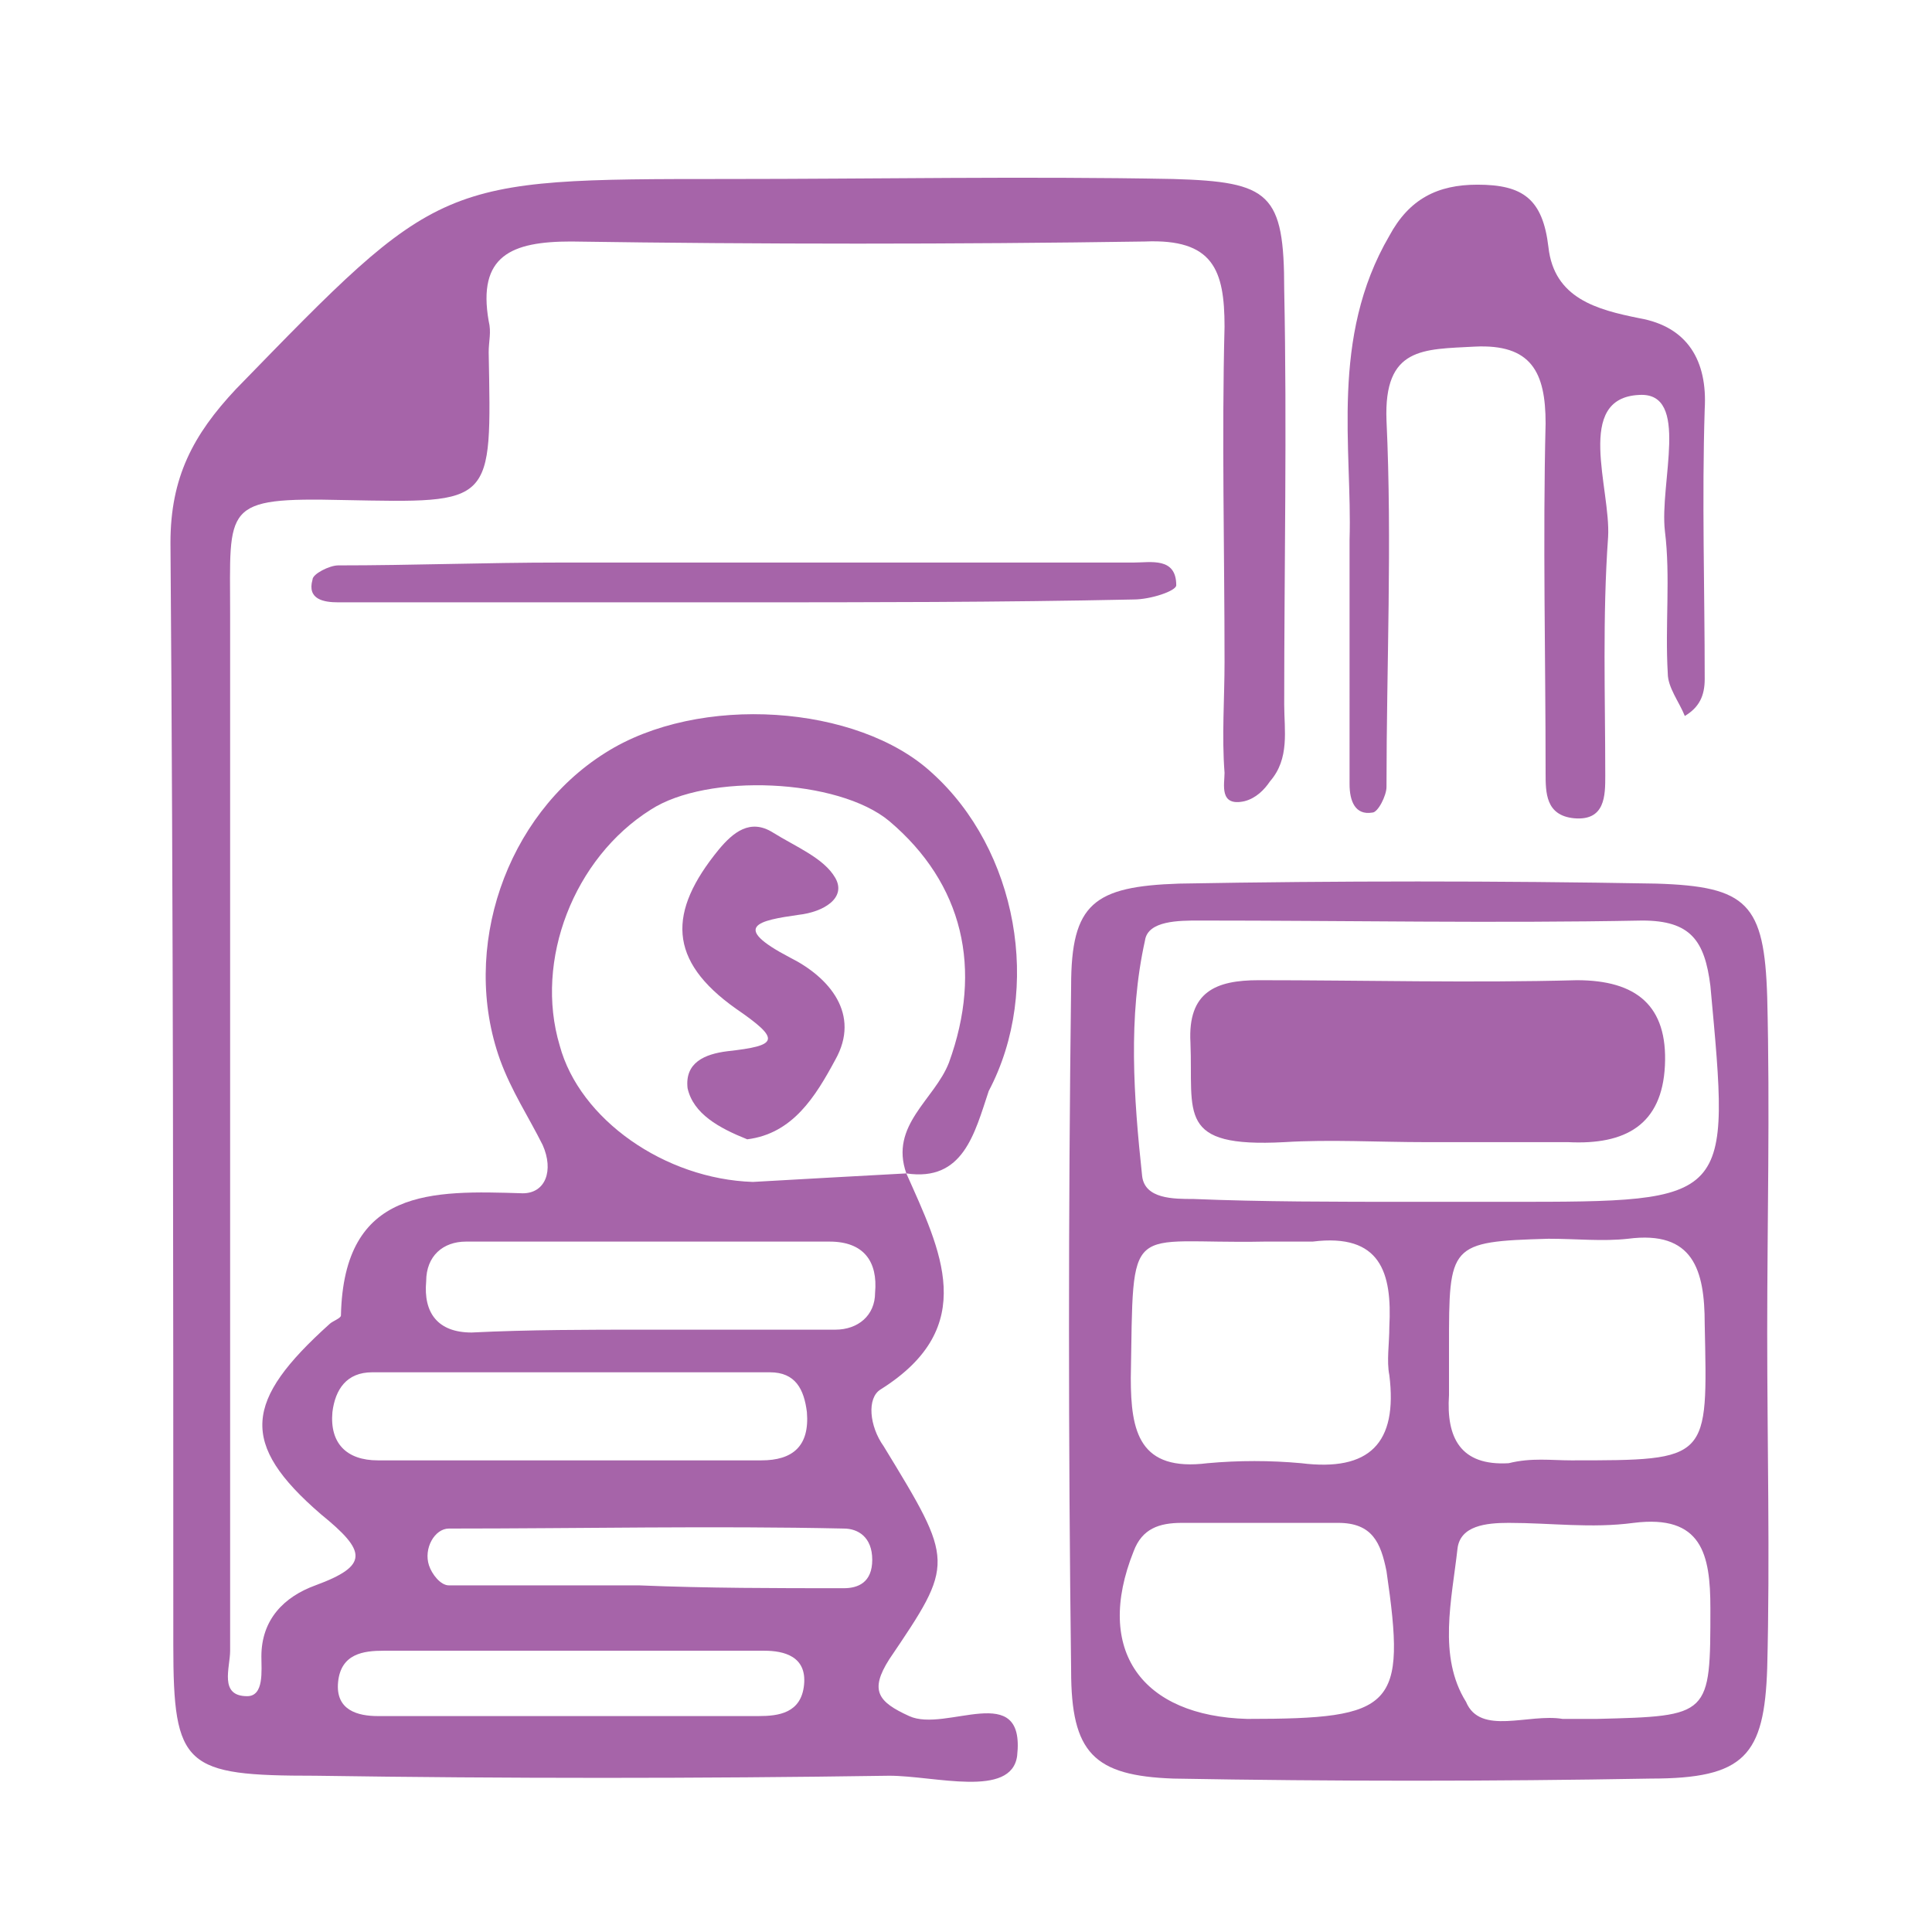 <?xml version="1.0" encoding="utf-8"?>
<!-- Generator: Adobe Illustrator 23.0.5, SVG Export Plug-In . SVG Version: 6.00 Build 0)  -->
<svg version="1.1" id="Слой_1" xmlns="http://www.w3.org/2000/svg" xmlns:xlink="http://www.w3.org/1999/xlink" x="0px" y="0px"
	 viewBox="0 0 68 68" style="enable-background:new 0 0 68 68;" xml:space="preserve">
<style type="text/css">
	.st0{fill:#A15BA4;}
	.st1{fill:#A461A7;}
	.st2{fill:#A35EA6;}
	.st3{fill:#9F58A3;}
	.st4{fill:#A663A9;}
	.st5{fill:#9F57A2;}
	.st6{fill:#A25CA5;}
	.st7{fill:#A25CA4;}
	.st8{fill:#AA6AAC;}
	.st9{fill:#E9D7E9;}
	.st10{fill:#F0E6F2;}
	.st11{fill:#AE70AF;}
	.st12{fill:#A059A3;}
	.st13{fill:#A766AA;}
	.st14{fill:#A664A9;}
	.st15{fill:#A765A9;}
	.st16{fill:#AA6BAC;}
	.st17{fill:#A563A8;}
	.st18{fill:#A058A3;}
	.st19{fill:#F3EAF4;}
	.st20{fill:#A968AB;}
	.st21{fill:#AA69AB;}
	.st22{fill:#F5EEF6;}
	.st23{fill:#F1E8F3;}
	.st24{fill:#A562A8;}
</style>
<g>
	<g>
		<path class="st14" d="M31.9,41.3c1.2,2.7,2.6,5.4-0.9,7.6c-0.5,0.3-0.4,1.3,0.1,2c2.5,4.1,2.5,4.1,0.2,7.5c-0.7,1.1-0.4,1.5,0.7,2
			c1.3,0.6,4.1-1.3,3.8,1.4c-0.2,1.5-2.9,0.7-4.5,0.7c-6.7,0.1-13.5,0.1-20.2,0c-4.6,0-5-0.3-5-4.6c0-12.9,0-25.8-0.1-38.8
			c0-2.3,0.8-3.8,2.3-5.4c7.2-7.4,7.1-7.4,17.3-7.4c5.2,0,10.5-0.1,15.7,0c3.4,0.1,3.9,0.5,3.9,3.9c0.1,4.9,0,9.7,0,14.6
			c0,0.9,0.2,1.9-0.5,2.7c-0.2,0.3-0.5,0.6-0.9,0.7c-0.9,0.2-0.7-0.6-0.7-1c-0.1-1.3,0-2.6,0-3.9c0-3.9-0.1-7.9,0-11.8
			c0-2-0.4-3.1-2.8-3c-6.7,0.1-13.5,0.1-20.2,0c-2.1,0-3.3,0.5-2.9,2.8c0.1,0.4,0,0.7,0,1.1c0.1,5.4,0.2,5.3-5.1,5.2
			c-4.3-0.1-4,0.2-4,4c0,12.2,0,24.3,0,36.5c0,0.6-0.4,1.6,0.6,1.6c0.6,0,0.5-0.9,0.5-1.4c0-1.3,0.8-2.1,1.9-2.5
			c1.9-0.7,1.8-1.2,0.2-2.5c-2.9-2.5-2.7-4,0.3-6.7c0.1-0.1,0.4-0.2,0.4-0.3c0.1-4.5,3.2-4.4,6.4-4.3c0.8,0,1.1-0.8,0.7-1.7
			c-0.5-1-1.1-1.9-1.5-3c-1.4-3.9,0.2-8.6,3.7-10.8c3.3-2.1,8.9-1.7,11.5,0.7c3,2.7,3.9,7.6,2,11.2C34.3,39.9,33.9,41.6,31.9,41.3
			c-0.6-1.7,1-2.6,1.5-3.9c1.2-3.3,0.5-6.3-2.1-8.5c-1.8-1.5-6.4-1.7-8.4-0.4c-2.7,1.7-4.1,5.3-3.2,8.3c0.7,2.6,3.7,4.7,6.8,4.8
			C28.2,41.5,30.1,41.4,31.9,41.3z M20.1,51.4c2.2,0,4.5,0,6.7,0c1.1,0,1.7-0.5,1.6-1.7c-0.1-0.8-0.4-1.4-1.3-1.4c-4.7,0-9.3,0-14,0
			c-0.9,0-1.3,0.6-1.4,1.4c-0.1,1.1,0.5,1.7,1.6,1.7C15.6,51.4,17.8,51.4,20.1,51.4z M22.7,46.8C22.7,46.8,22.7,46.8,22.7,46.8
			c2.2,0,4.5,0,6.7,0c0.8,0,1.4-0.5,1.4-1.3c0.1-1.1-0.4-1.8-1.6-1.8c-1.7,0-3.4,0-5,0c-2.6,0-5.2,0-7.8,0c-0.8,0-1.4,0.5-1.4,1.4
			c-0.1,1.1,0.4,1.8,1.6,1.8C18.6,46.8,20.7,46.8,22.7,46.8z M20.2,58.1C20.2,58.1,20.2,58.1,20.2,58.1c-2.2,0-4.5,0-6.7,0
			c-0.7,0-1.5,0.1-1.6,1.1c-0.1,1,0.7,1.2,1.4,1.2c4.5,0,8.9,0,13.4,0c0.7,0,1.5-0.1,1.6-1.1c0.1-1-0.7-1.2-1.4-1.2
			C24.6,58.1,22.4,58.1,20.2,58.1z M22.5,55.8C22.5,55.8,22.5,55.8,22.5,55.8c2.4,0.1,4.8,0.1,7.2,0.1c0.5,0,1-0.2,1-1
			c0-0.8-0.5-1.1-1-1.1c-4.6-0.1-9.3,0-13.9,0c-0.5,0-0.9,0.7-0.7,1.3c0.1,0.3,0.4,0.7,0.7,0.7C18,55.8,20.2,55.8,22.5,55.8z"/>
		<path class="st14" d="M62.2,46.9c0,3.9,0.1,7.9,0,11.8c-0.1,3.1-0.8,3.9-4.1,3.9c-5.6,0.1-11.2,0.1-16.8,0
			c-2.8-0.1-3.6-0.9-3.6-3.8c-0.1-8-0.1-16.1,0-24.1c0-2.9,0.8-3.5,3.8-3.6c5.6-0.1,11.2-0.1,16.8,0c3.2,0.1,3.8,0.7,3.9,4
			C62.3,39.1,62.2,43,62.2,46.9z M49.7,42.3c1.1,0,2.2,0,3.4,0c7.9,0,7.8,0,7.1-7.6c-0.2-1.6-0.7-2.3-2.4-2.3
			c-5.2,0.1-10.4,0-15.6,0c-0.7,0-1.8,0-1.9,0.7c-0.6,2.7-0.4,5.5-0.1,8.3c0.1,0.8,1.1,0.8,1.8,0.8C44.4,42.3,47,42.3,49.7,42.3z
			 M44.5,43.7c-4.9,0.1-4.6-0.9-4.7,4.8c0,1.9,0.3,3.3,2.7,3c1.1-0.1,2.2-0.1,3.3,0c2.4,0.3,3.4-0.7,3.1-3.1c-0.1-0.5,0-1.1,0-1.7
			c0.1-1.9-0.3-3.3-2.7-3C45.6,43.7,45,43.7,44.5,43.7z M55.3,51.4c4.9,0,4.8,0,4.7-4.8c0-1.9-0.4-3.3-2.7-3c-0.9,0.1-1.8,0-2.8,0
			C51,43.7,51,43.8,51,47.4c0,0.6,0,1.1,0,1.7c-0.1,1.5,0.4,2.5,2.1,2.4C53.9,51.3,54.6,51.4,55.3,51.4z M43.9,60.5
			c5.2,0,5.6-0.4,4.9-5.2c-0.2-1-0.5-1.7-1.7-1.7c-1.8,0-3.7,0-5.5,0c-0.8,0-1.4,0.2-1.7,1C38.5,58.1,40.2,60.4,43.9,60.5z M55,60.5
			c0.4,0,0.8,0,1.2,0c4-0.1,4-0.1,4-3.9c0-1.9-0.3-3.3-2.7-3c-1.5,0.2-2.9,0-4.4,0c-0.8,0-1.7,0.1-1.8,0.9c-0.2,1.8-0.7,3.8,0.3,5.4
			C52.1,61.1,53.8,60.3,55,60.5z"/>
		<path class="st14" d="M47.5,19c0.1-3.2-0.7-7.1,1.4-10.7C49.6,7,50.6,6.5,52,6.5c1.6,0,2.3,0.5,2.5,2.2c0.2,1.8,1.7,2.2,3.2,2.5
			c1.7,0.3,2.4,1.5,2.3,3.2c-0.1,3.2,0,6.3,0,9.5c0,0.6-0.2,1-0.7,1.3c-0.2-0.5-0.6-1-0.6-1.5c-0.1-1.7,0.1-3.4-0.1-5
			c-0.2-1.7,0.9-4.9-0.9-4.8c-2.3,0.1-1,3.3-1.1,5c-0.2,2.8-0.1,5.6-0.1,8.4c0,0.7,0,1.6-1.1,1.5c-1-0.1-1-0.9-1-1.6
			c0-4.1-0.1-8.2,0-12.3c0-1.8-0.5-2.8-2.5-2.7c-1.8,0.1-3.2,0-3.1,2.6c0.2,4.3,0,8.6,0,12.9c0,0.3-0.3,0.9-0.5,0.9
			c-0.6,0.1-0.8-0.4-0.8-1C47.5,24.9,47.5,22.3,47.5,19z"/>
		<path class="st14" d="M25.9,21.2c-4.7,0-9.3,0-14,0c-0.5,0-1.1-0.1-0.9-0.8c0-0.2,0.6-0.5,0.9-0.5c2.6,0,5.2-0.1,7.8-0.1
			c6.7,0,13.5,0,20.2,0c0.6,0,1.5-0.2,1.5,0.8c0,0.2-0.9,0.5-1.5,0.5C35.2,21.2,30.5,21.2,25.9,21.2C25.9,21.2,25.9,21.2,25.9,21.2z
			"/>
		<path class="st14" d="M26.3,40.1c-1-0.4-1.9-0.9-2.1-1.8c-0.1-0.9,0.6-1.2,1.4-1.3c1.8-0.2,1.9-0.4,0.3-1.5
			c-2.4-1.7-2.4-3.4-0.6-5.6c0.5-0.6,1.1-1.1,1.9-0.6c0.8,0.5,1.8,0.9,2.2,1.6c0.4,0.7-0.4,1.2-1.3,1.3c-1.4,0.2-2.4,0.4-0.3,1.5
			c1.4,0.7,2.5,2,1.6,3.6C28.7,38.6,27.9,39.9,26.3,40.1z"/>
		<path class="st14" d="M50.2,40.2c-1.7,0-3.4-0.1-5,0c-3.8,0.2-3.2-1-3.3-3.5c-0.1-1.8,0.9-2.2,2.4-2.2c3.7,0,7.5,0.1,11.2,0
			c2.1,0,3.2,0.9,3.1,3c-0.1,2.1-1.4,2.8-3.4,2.7C53.6,40.2,51.9,40.2,50.2,40.2z"/>
	</g>
</g>
</svg>
